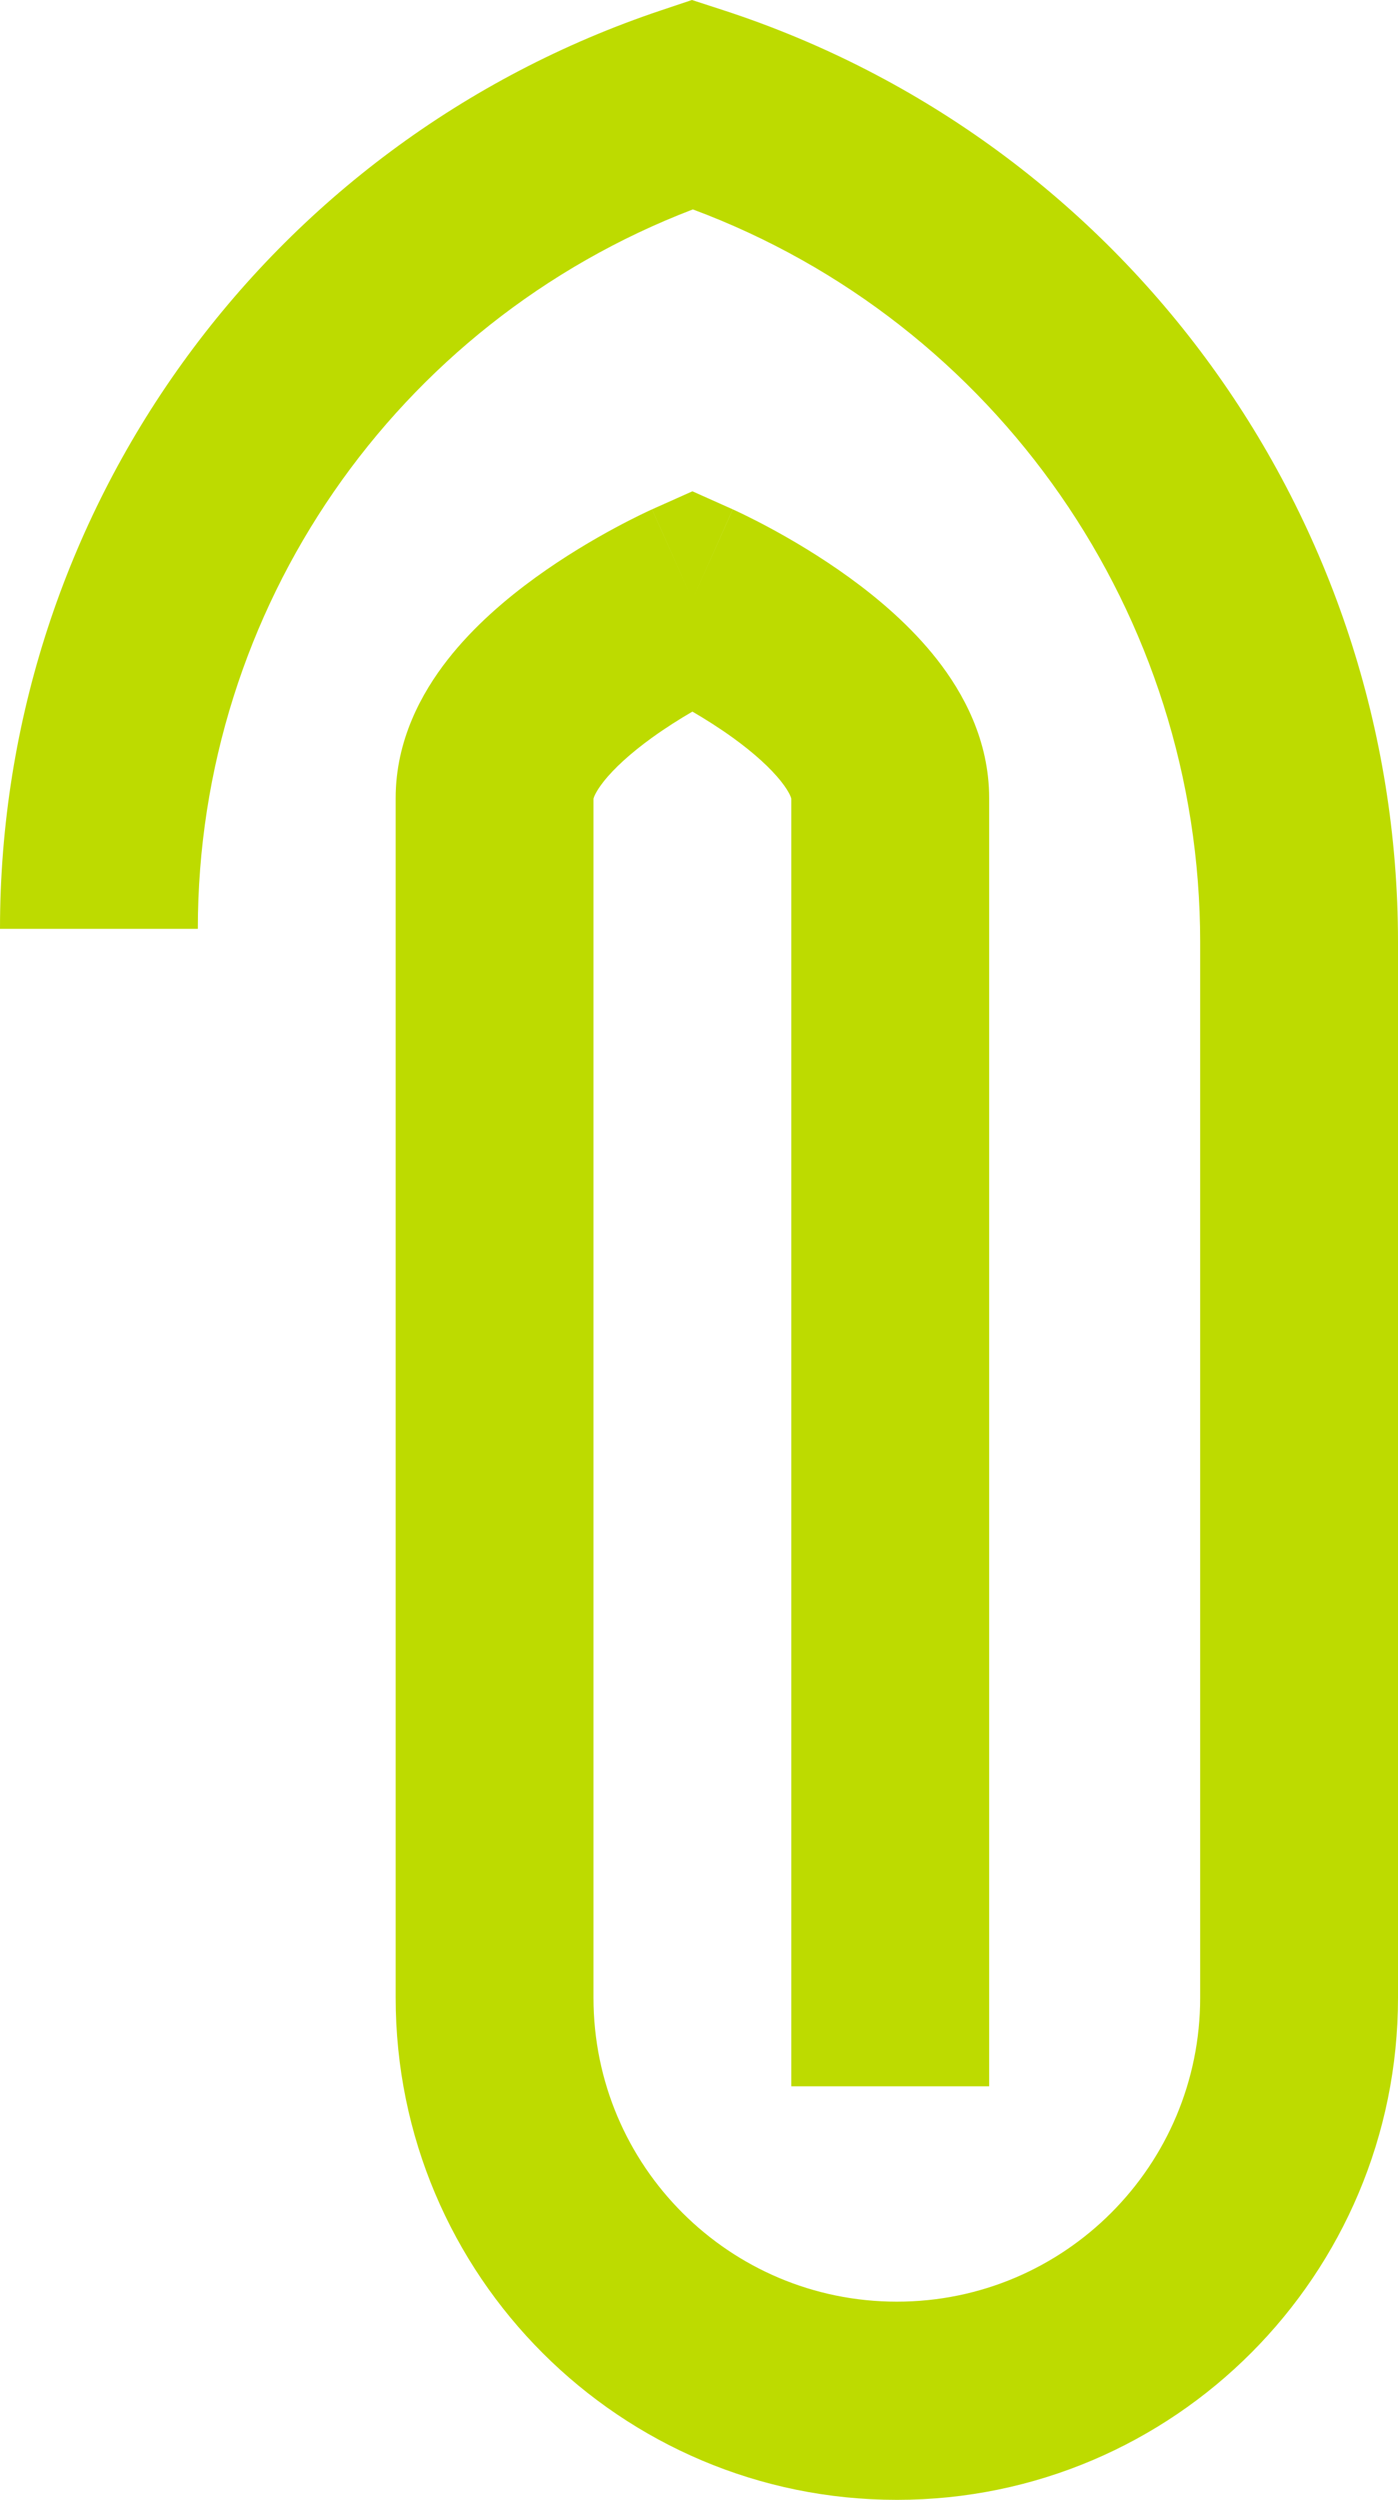 <?xml version="1.0" encoding="UTF-8"?> <svg xmlns="http://www.w3.org/2000/svg" width="80" height="143" viewBox="0 0 80 143" fill="none"><path fill-rule="evenodd" clip-rule="evenodd" d="M39.596 0L41.371 0.577C64.388 8.064 80 29.593 80 53.888V114.279C80 130.095 67.214 143 51.321 143C35.528 143 22.642 130.195 22.642 114.279V45.65C22.642 42.343 24.123 39.643 25.615 37.736C27.125 35.805 29 34.227 30.645 33.035C32.321 31.821 33.964 30.861 35.169 30.211C35.777 29.883 36.291 29.625 36.661 29.444C36.847 29.354 36.998 29.282 37.108 29.231C37.164 29.205 37.209 29.184 37.243 29.168L37.287 29.149L37.303 29.142L37.312 29.137C37.313 29.137 37.314 29.136 39.623 34.312C41.931 29.136 41.932 29.137 41.934 29.137L41.943 29.142L41.958 29.149L42.002 29.168C42.036 29.184 42.082 29.205 42.137 29.231C42.247 29.282 42.398 29.354 42.584 29.444C42.955 29.625 43.468 29.883 44.077 30.211C45.281 30.861 46.924 31.821 48.6 33.035C50.246 34.227 52.12 35.805 53.631 37.736C55.122 39.643 56.604 42.343 56.604 45.65V119.343H45.283V45.688C45.27 45.635 45.185 45.323 44.718 44.727C44.106 43.945 43.151 43.08 41.966 42.221C41.167 41.643 40.353 41.131 39.623 40.706C38.892 41.131 38.078 41.643 37.28 42.221C36.095 43.08 35.139 43.945 34.527 44.727C34.061 45.323 33.975 45.635 33.962 45.688V114.279C33.962 123.909 41.756 131.663 51.321 131.663C60.937 131.663 68.679 123.858 68.679 114.279V53.888C68.679 35.128 57.016 18.449 39.649 11.979C22.63 18.492 11.321 34.815 11.321 53.132H0C0 29.297 15.224 8.166 37.827 0.593L39.596 0ZM37.308 39.486C37.306 39.484 37.305 39.484 37.304 39.483L37.307 39.485L37.308 39.486ZM39.623 34.312L41.931 29.136L39.623 28.104L37.314 29.136L39.623 34.312ZM37.304 39.483C37.303 39.483 37.303 39.483 37.304 39.483V39.483Z" fill="#BDDB00"></path></svg> 